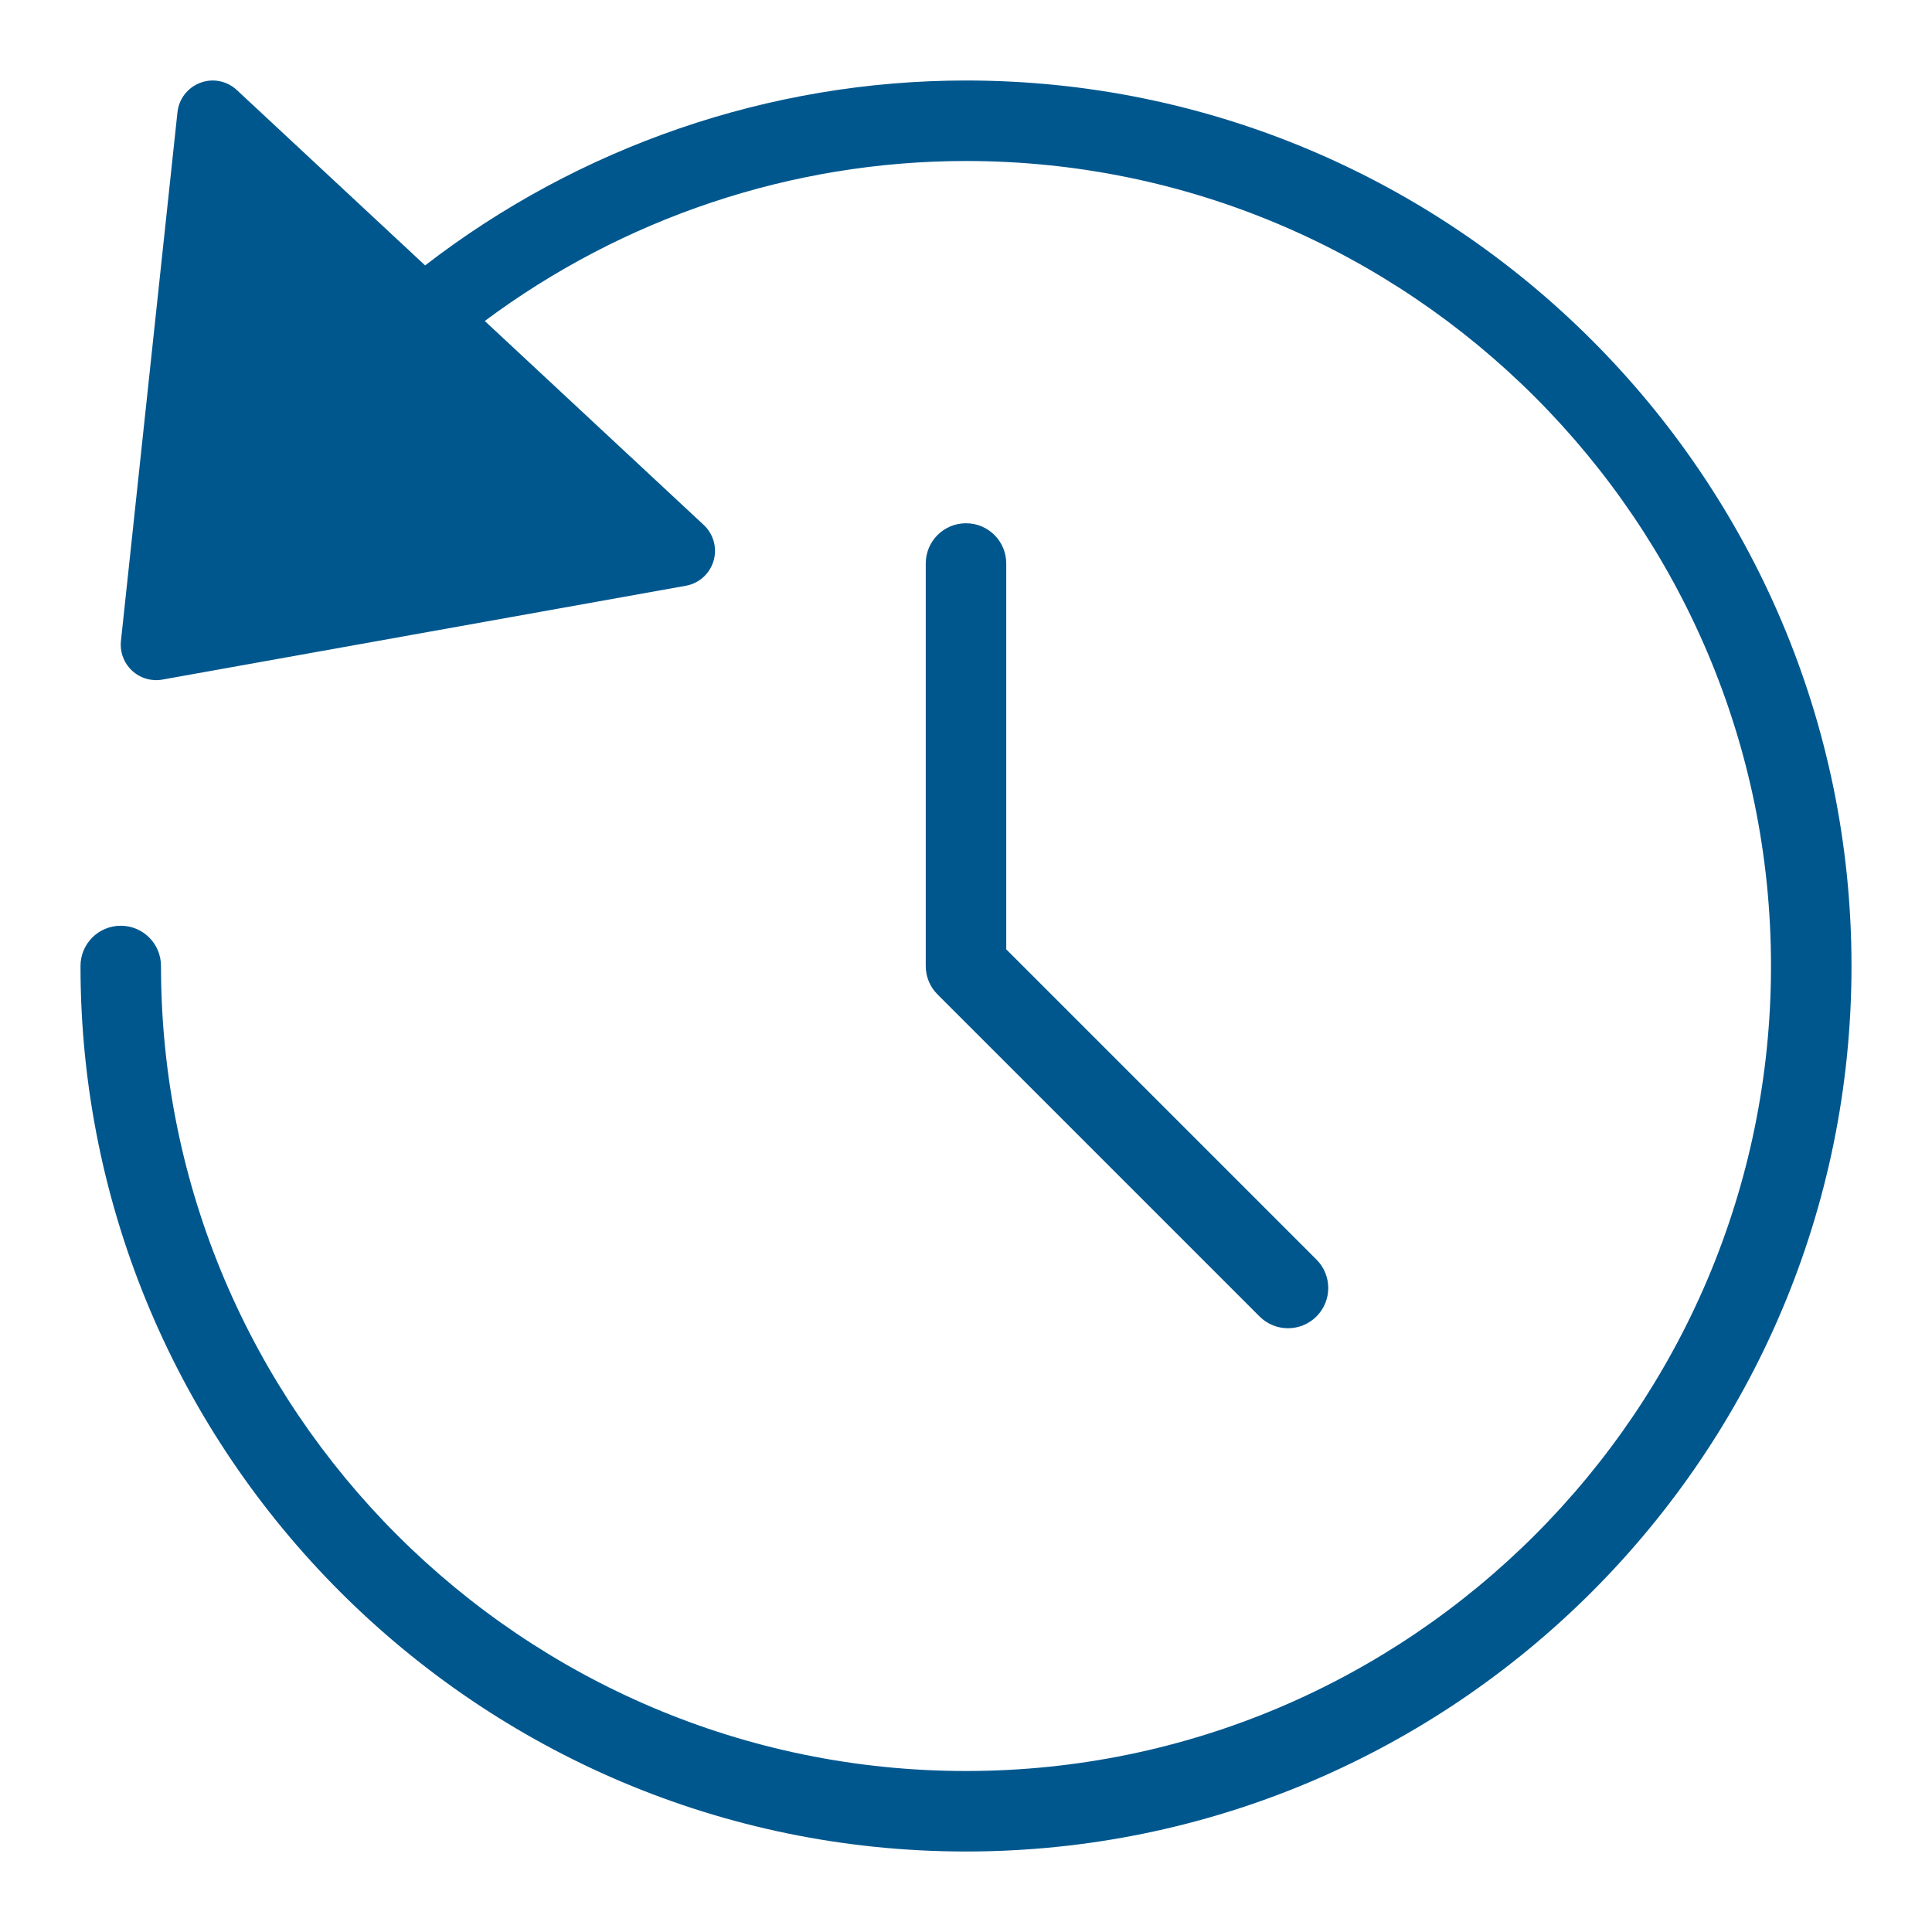 <svg xmlns="http://www.w3.org/2000/svg" xmlns:xlink="http://www.w3.org/1999/xlink" x="0px" y="0px" width="48px" height="48px" viewBox="0 0 48 48"><g >
<path data-color="color-2" fill="#00578e" d="M32,33c-0.256,0-0.512-0.098-0.707-0.293l-8-8C23.105,24.52,23,24.266,23,24V14
	c0-0.553,0.447-1,1-1s1,0.447,1,1v9.586l7.707,7.707c0.391,0.391,0.391,1.023,0,1.414C32.512,32.902,32.256,33,32,33z"/>
<path fill="#00578e" d="M3,23c0.553,0,1,0.447,1,1c0,11.028,8.972,20,20,20s20-8.972,20-20S35.028,4,24,4
	c-4.337,0-8.527,1.42-11.956,3.975l5.44,5.067c0.244,0.227,0.339,0.573,0.244,0.893c-0.094,0.32-0.361,0.56-0.689,0.618
	L4.036,16.884c-0.26,0.048-0.545-0.026-0.756-0.223c-0.203-0.188-0.304-0.462-0.275-0.738L4.409,2.788
	c0.035-0.331,0.255-0.615,0.568-0.731C5.289,1.938,5.641,2.01,5.885,2.238l4.677,4.356C14.384,3.645,19.106,2,24,2
	c12.131,0,22,9.869,22,22s-9.869,22-22,22S2,36.131,2,24C2,23.447,2.447,23,3,23z"/>
</g></svg>